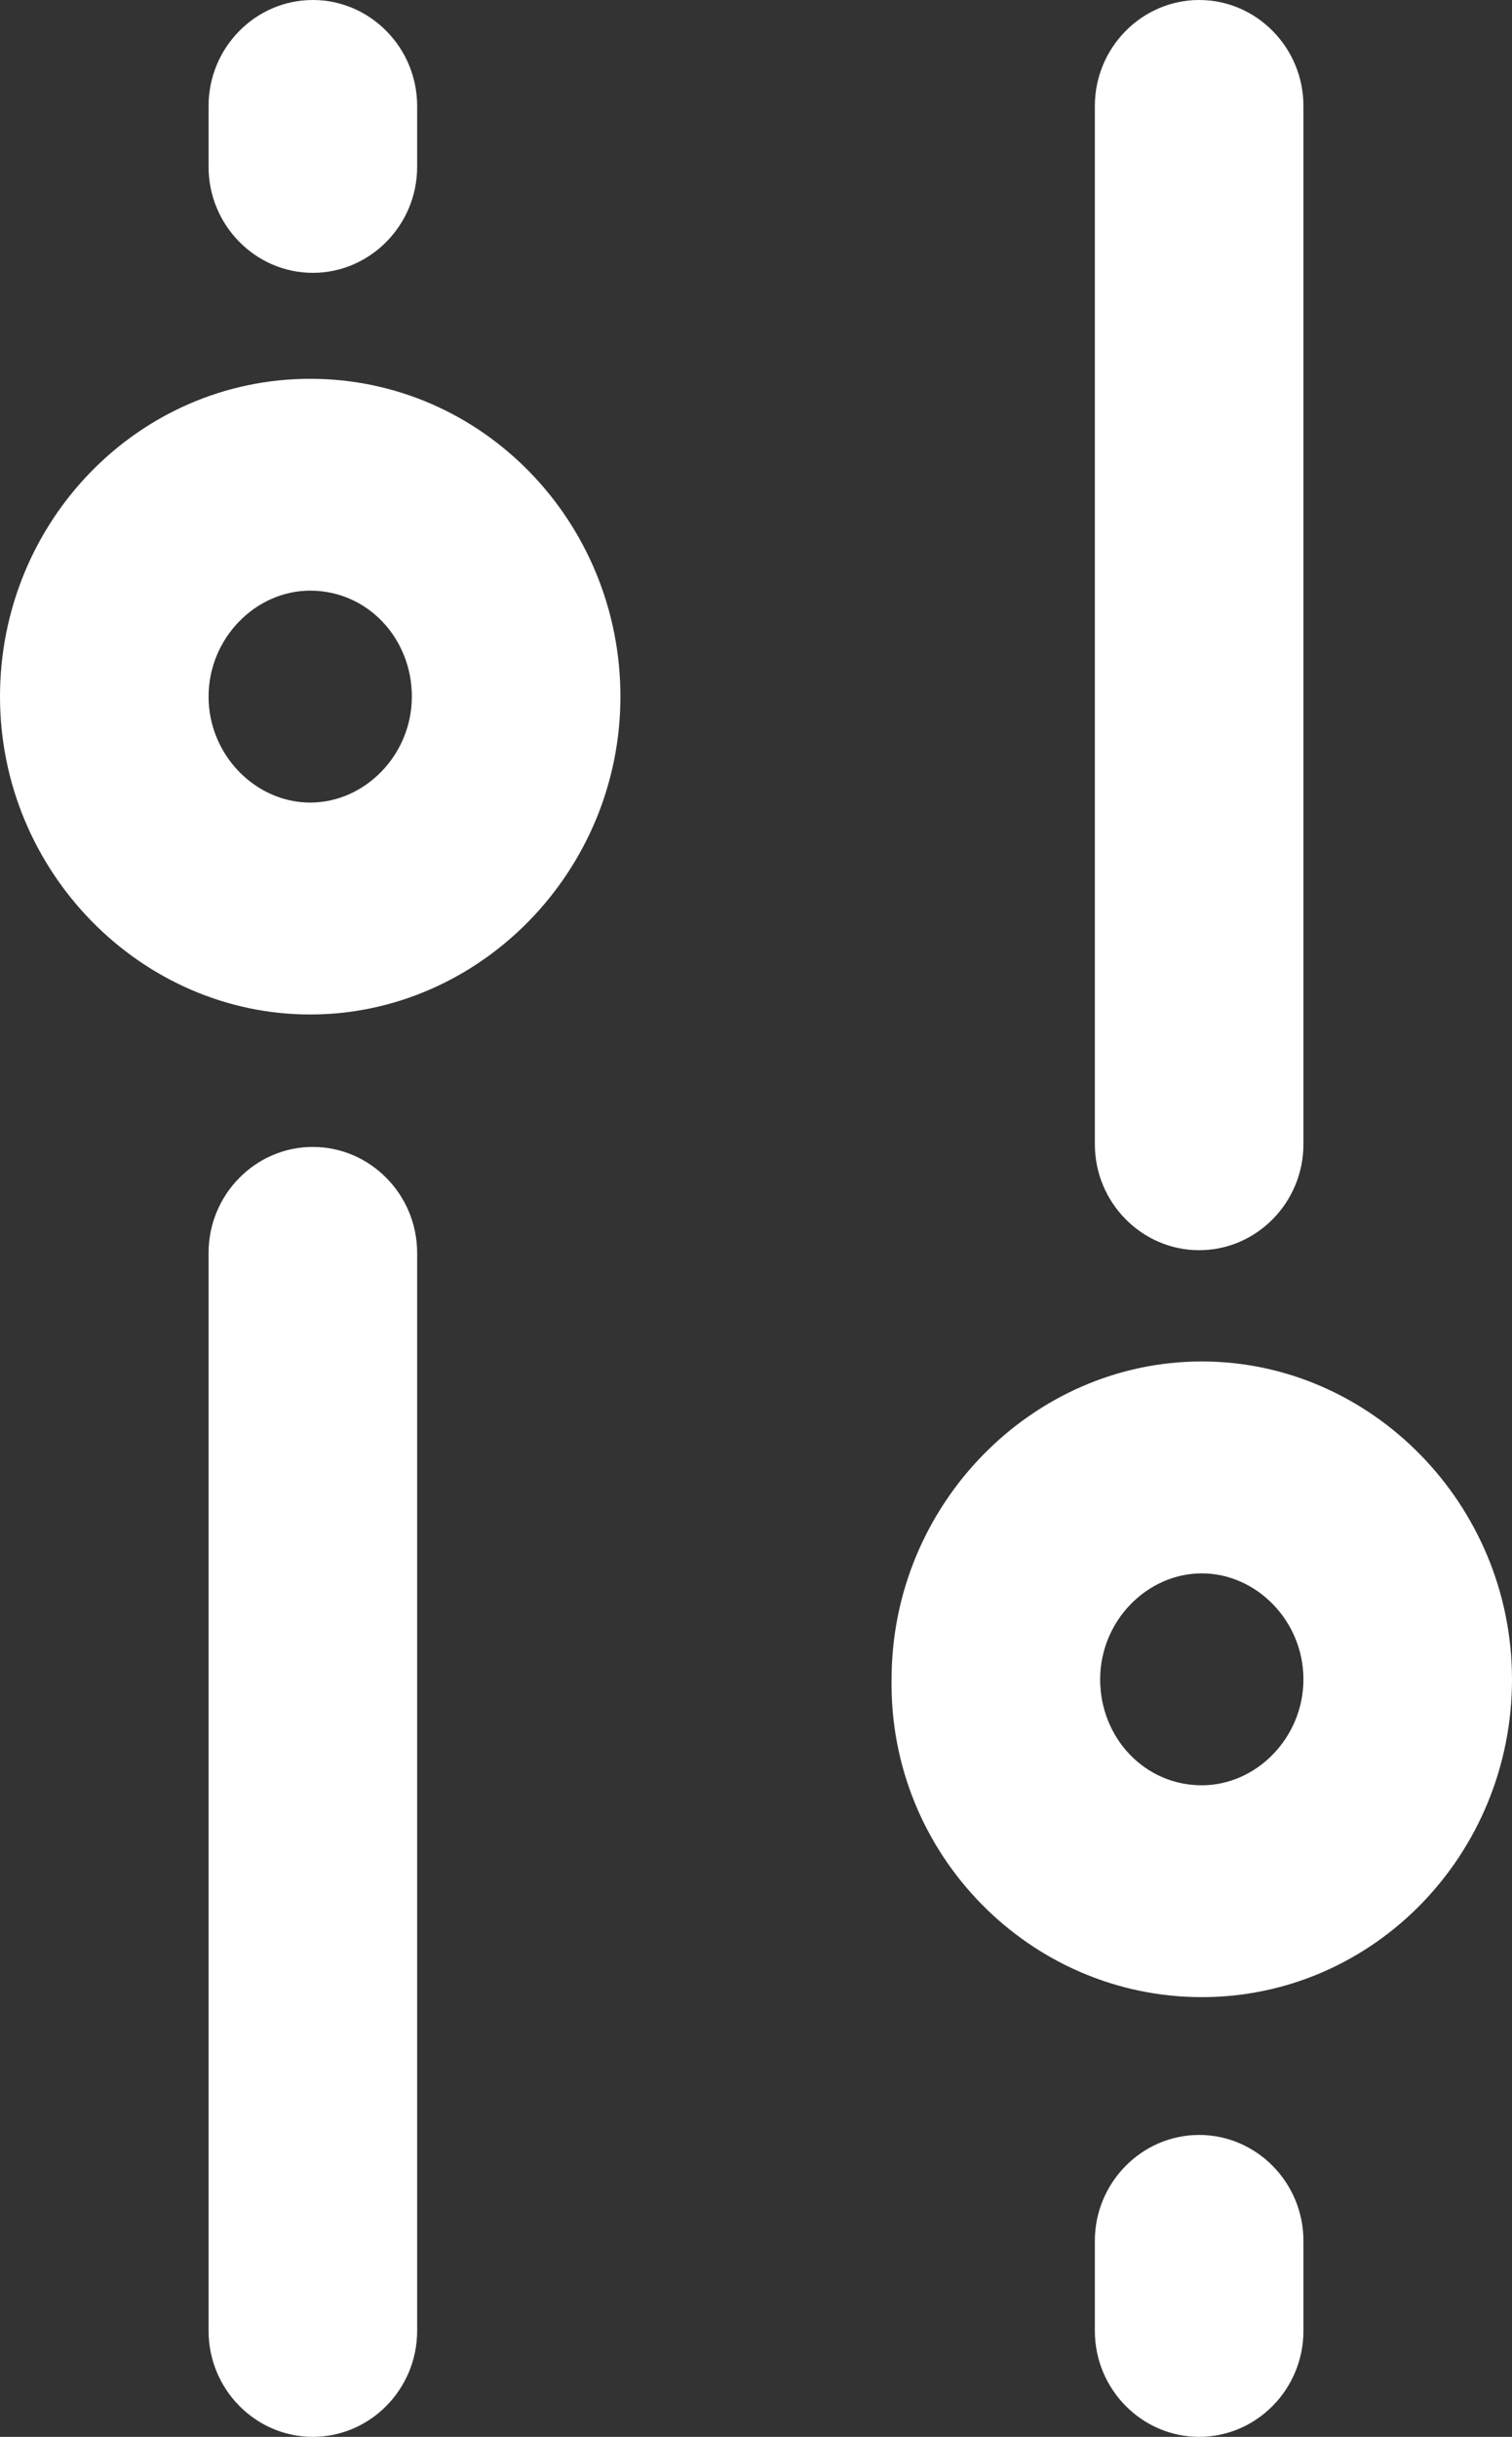 <svg width="18" height="29" viewBox="0 0 18 29" fill="none" xmlns="http://www.w3.org/2000/svg">
<rect x="0" y="0" width="18" height="29" fill="#333333" stroke="none"/>
<path d="M14.276 14.878C14.959 14.878 15.517 14.311 15.517 13.617L15.517 1.261C15.517 0.567 14.959 6.53862e-07 14.276 6.24018e-07C13.593 5.94173e-07 13.034 0.567 13.034 1.261L13.034 13.617C13.034 14.311 13.593 14.878 14.276 14.878ZM13.034 27.739L13.034 26.667C13.034 25.974 13.593 25.407 14.276 25.407C14.959 25.407 15.517 25.974 15.517 26.667L15.517 27.739C15.517 28.433 14.959 29 14.276 29C13.593 29 13.034 28.433 13.034 27.739ZM3.693 4.508C1.645 4.508 -2.71438e-07 6.21 -3.62377e-07 8.29C-4.53316e-07 10.371 1.676 12.073 3.693 12.073C5.71 12.073 7.386 10.371 7.386 8.29C7.386 6.21 5.741 4.508 3.693 4.508ZM3.693 7.029C4.376 7.029 4.903 7.597 4.903 8.29C4.903 8.984 4.345 9.551 3.693 9.551C3.041 9.551 2.483 8.984 2.483 8.29C2.483 7.597 3.041 7.029 3.693 7.029ZM14.307 23.767C16.355 23.767 18 22.065 18 19.985C18 17.904 16.324 16.202 14.307 16.202C12.29 16.202 10.614 17.904 10.614 19.985C10.583 22.065 12.259 23.767 14.307 23.767ZM14.307 21.246C13.624 21.246 13.097 20.678 13.097 19.985C13.097 19.291 13.655 18.724 14.307 18.724C14.959 18.724 15.517 19.291 15.517 19.985C15.517 20.678 14.959 21.246 14.307 21.246ZM4.966 1.261L4.966 1.986C4.966 2.679 4.407 3.247 3.724 3.247C3.041 3.247 2.483 2.679 2.483 1.986L2.483 1.261C2.483 0.567 3.041 1.32943e-07 3.724 1.62787e-07C4.407 1.92632e-07 4.966 0.567 4.966 1.261ZM3.724 29C3.041 29 2.483 28.433 2.483 27.739L2.483 14.91C2.483 14.216 3.041 13.649 3.724 13.649C4.407 13.649 4.966 14.216 4.966 14.91L4.966 27.739C4.966 28.433 4.407 29 3.724 29Z" fill="white"/>
</svg>
